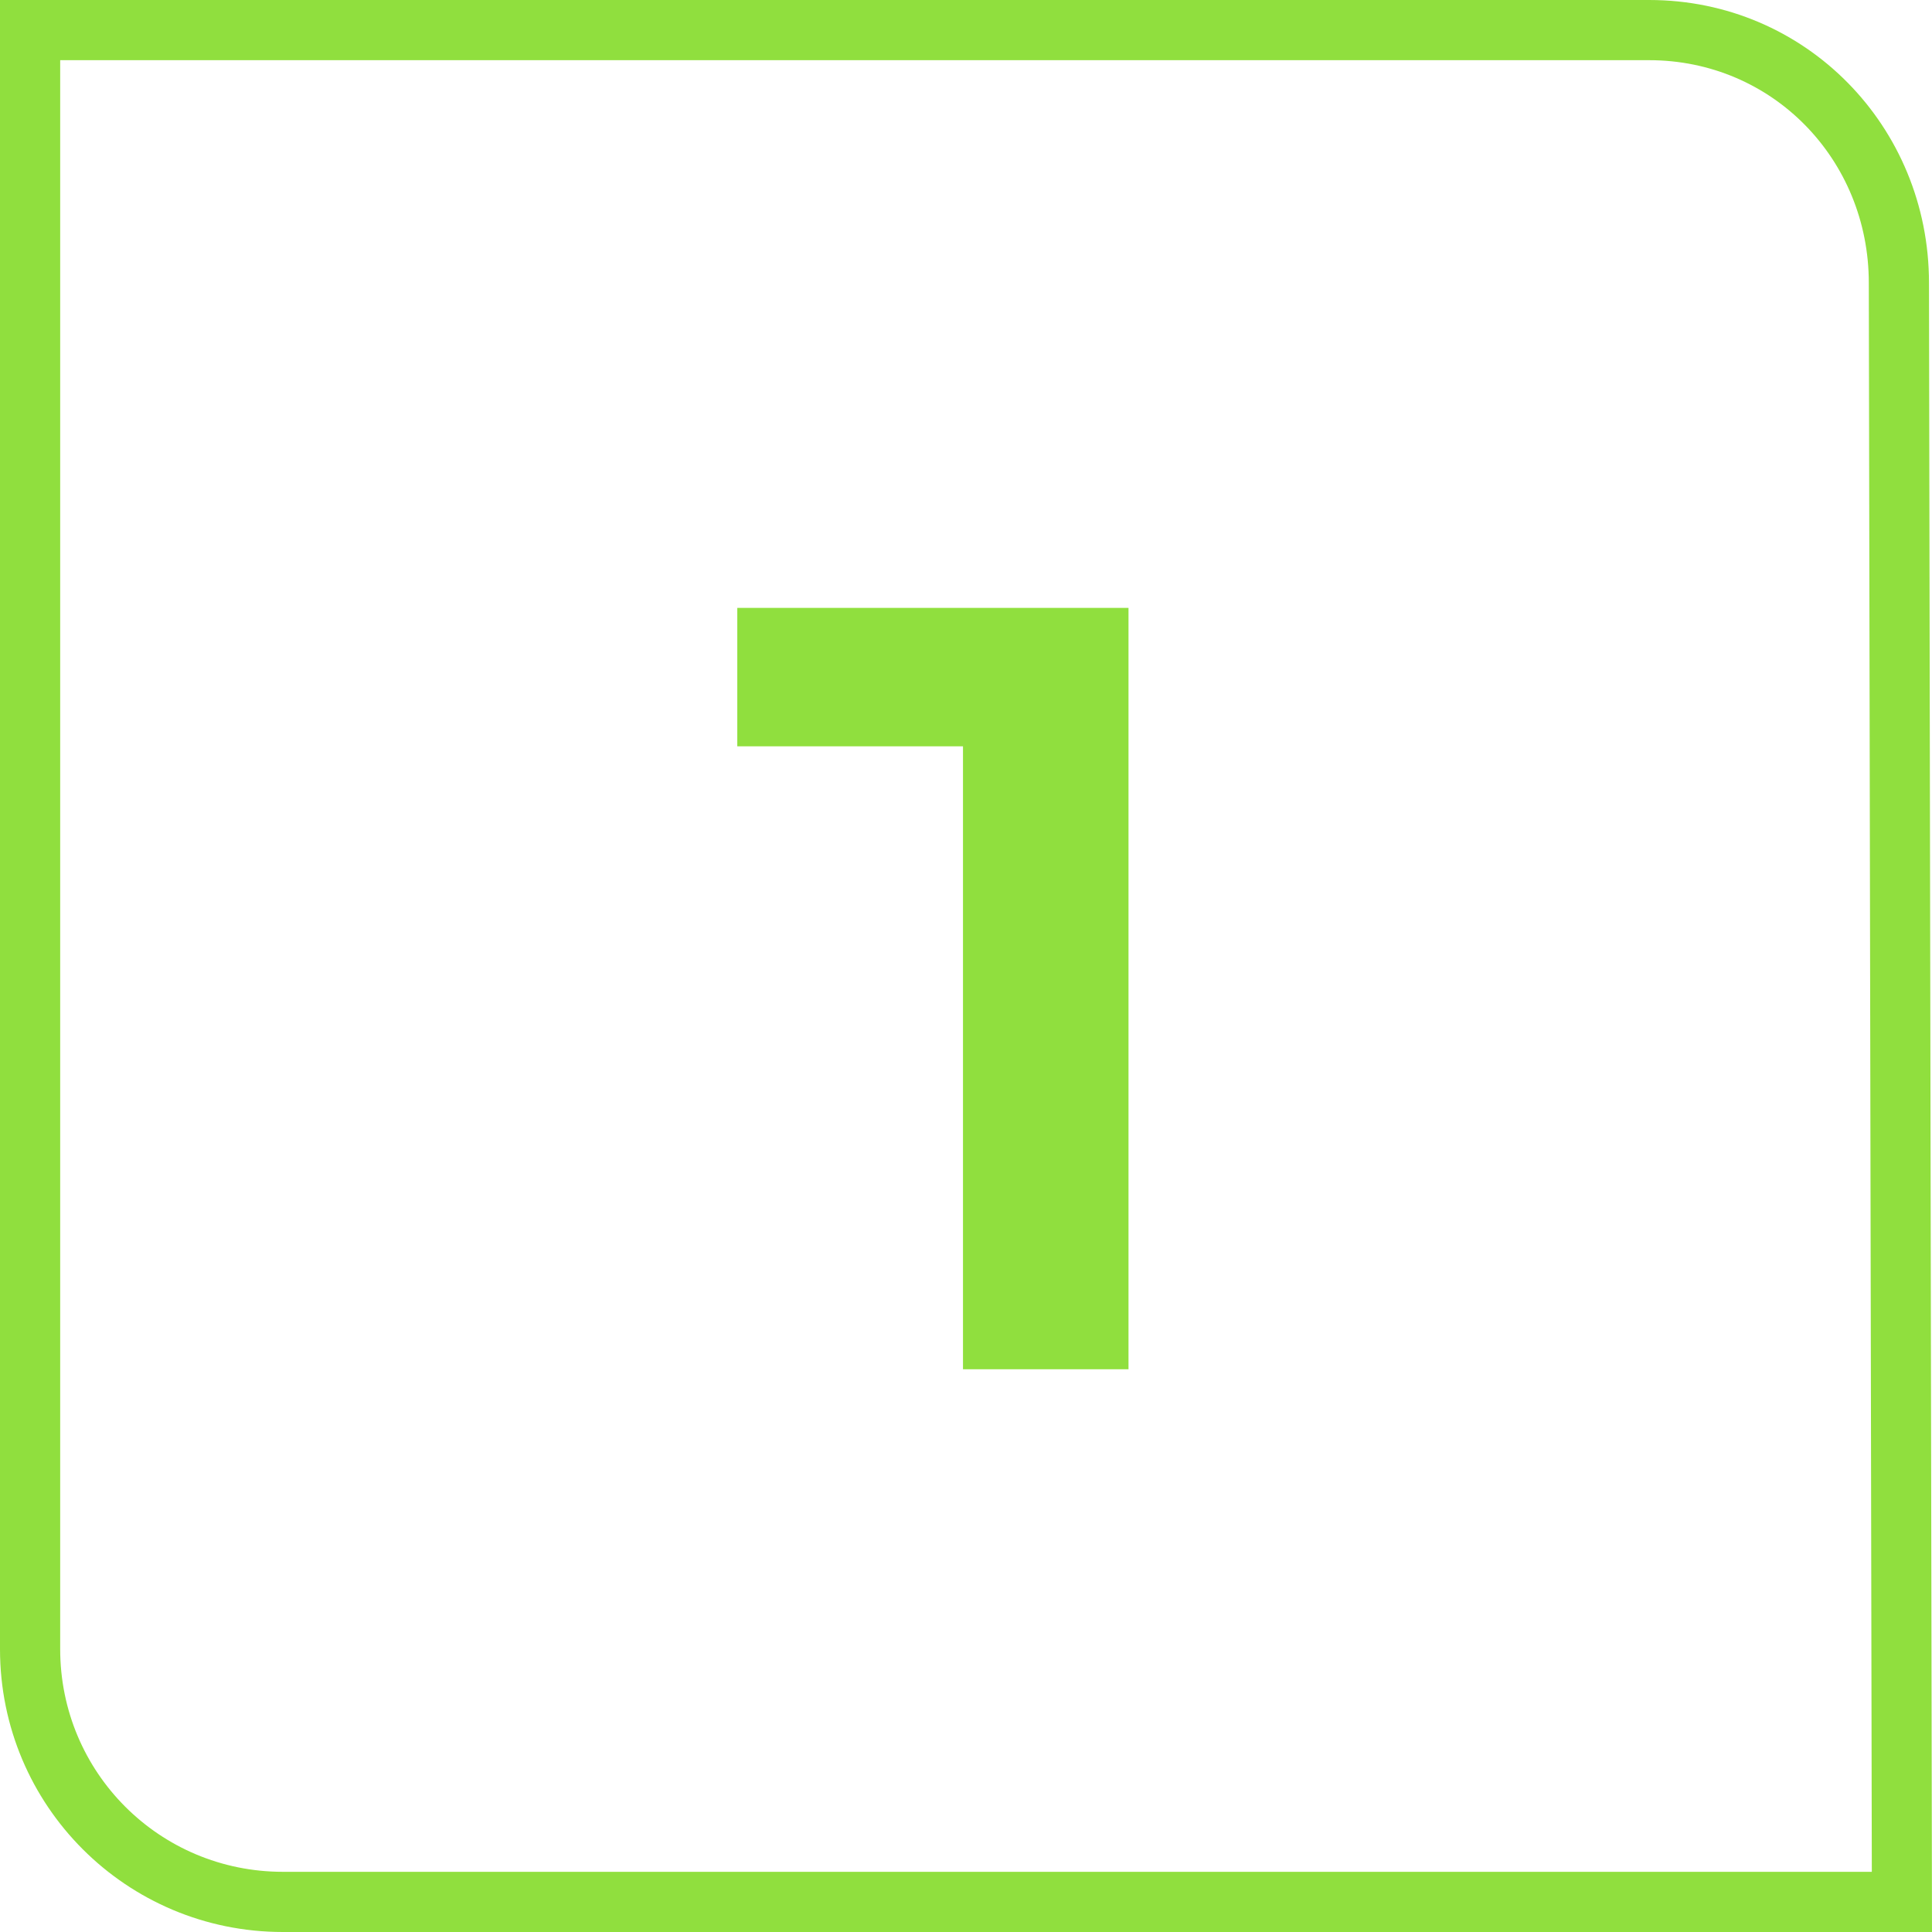 <?xml version="1.0" encoding="UTF-8"?>
<!-- Generator: Adobe Illustrator 27.0.1, SVG Export Plug-In . SVG Version: 6.00 Build 0)  -->
<svg xmlns="http://www.w3.org/2000/svg" xmlns:xlink="http://www.w3.org/1999/xlink" version="1.1" id="Layer_1" x="0px" y="0px" width="64.2px" height="64.2px" viewBox="0 0 64.2 64.2" style="enable-background:new 0 0 64.2 64.2;" xml:space="preserve">
<style type="text/css">
	.st0{fill:#90DF3E;}
</style>
<g>
	<g>
		<path class="st0" d="M54.8,2c4.1,0,7.3,3.3,7.3,7.4l0.1,52.8H9.4c-4.1,0-7.4-3.3-7.4-7.4V2H54.8 M54.8,0H0v54.8    c0,5.2,4.2,9.4,9.4,9.4h54.8L64.1,9.4C64.1,4.2,60,0,54.8,0L54.8,0z"></path>
	</g>
	<g>
		<g>
			<polygon class="st0" points="32,45.5 32,24.8 24.5,24.8 24.5,20.2 37.5,20.2 37.5,45.5    "></polygon>
		</g>
	</g>
</g>
</svg>
